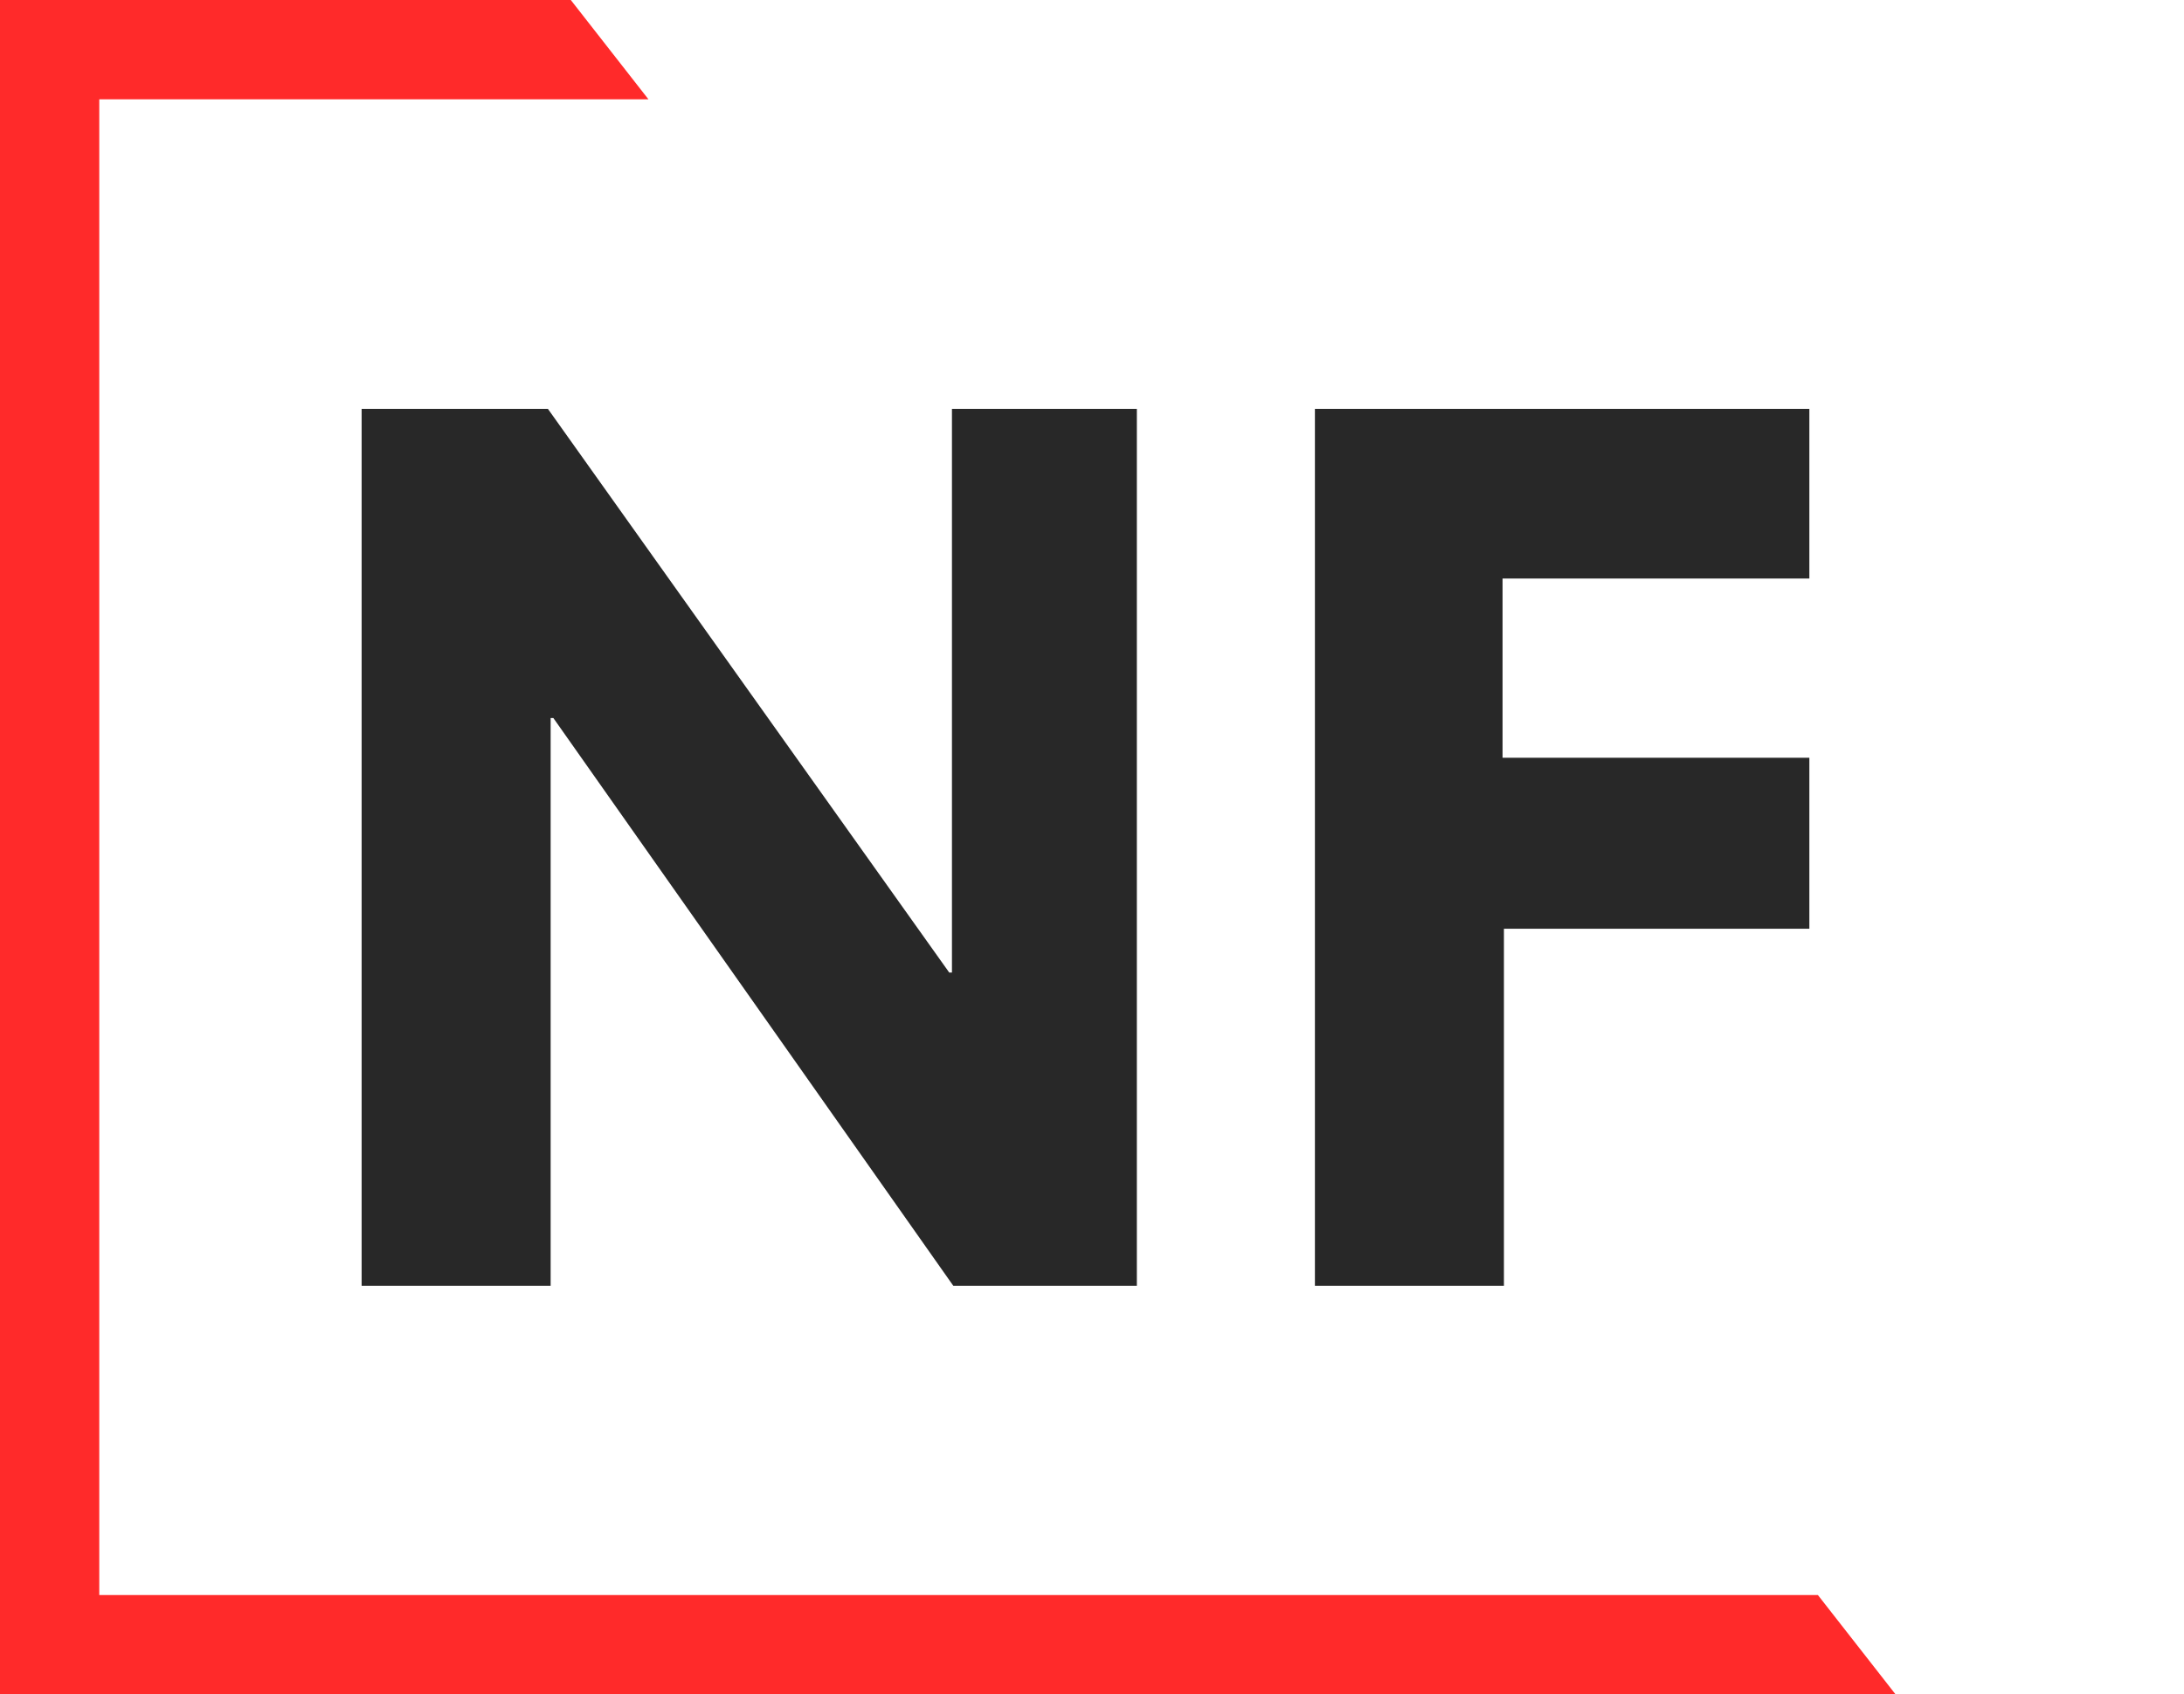 <svg xmlns="http://www.w3.org/2000/svg" xmlns:xlink="http://www.w3.org/1999/xlink" xmlns:serif="http://www.serif.com/" width="2640px" height="2048px" version="1.1" xml:space="preserve" style="fill-rule:evenodd;clip-rule:evenodd;stroke-linejoin:round;stroke-miterlimit:2;"><g id="NF_Logo_colored-dark"><g id="NetFreaks-Gris--NF-" serif:id="NetFreaks Gris (NF)" transform="matrix(137.969,0,0,137.806,-101319,-68557.5)"><g transform="matrix(12,0,0,12,736.833,508.771)"><path d="M0.489,-0.641l0,0.412l-0.002,0l-0.293,-0.412l-0.136,0l0,0.641l0.138,0l0,-0.415l0.002,0l0.292,0.415l0.134,0l0,-0.641l-0.135,0Z" style="fill:#282828;fill-rule:nonzero;"/></g><g transform="matrix(12,0,0,12,745.089,508.771)"><path d="M0.066,-0.641l0,0.641l0.138,0l0,-0.261l0.223,0l0,-0.125l-0.224,0l0,-0.131l0.224,0l0,-0.124l-0.361,0Z" style="fill:#282828;fill-rule:nonzero;"/></g></g><path id="Rectangle-rouge" serif:id="Rectangle rouge" d="M689.978,0l93.828,120l-663.806,0l0,1808l2077.49,0l93.829,120l-2291.32,0l0,-2048l689.978,0Z" style="fill:#ff2a2a;"/></g></svg>